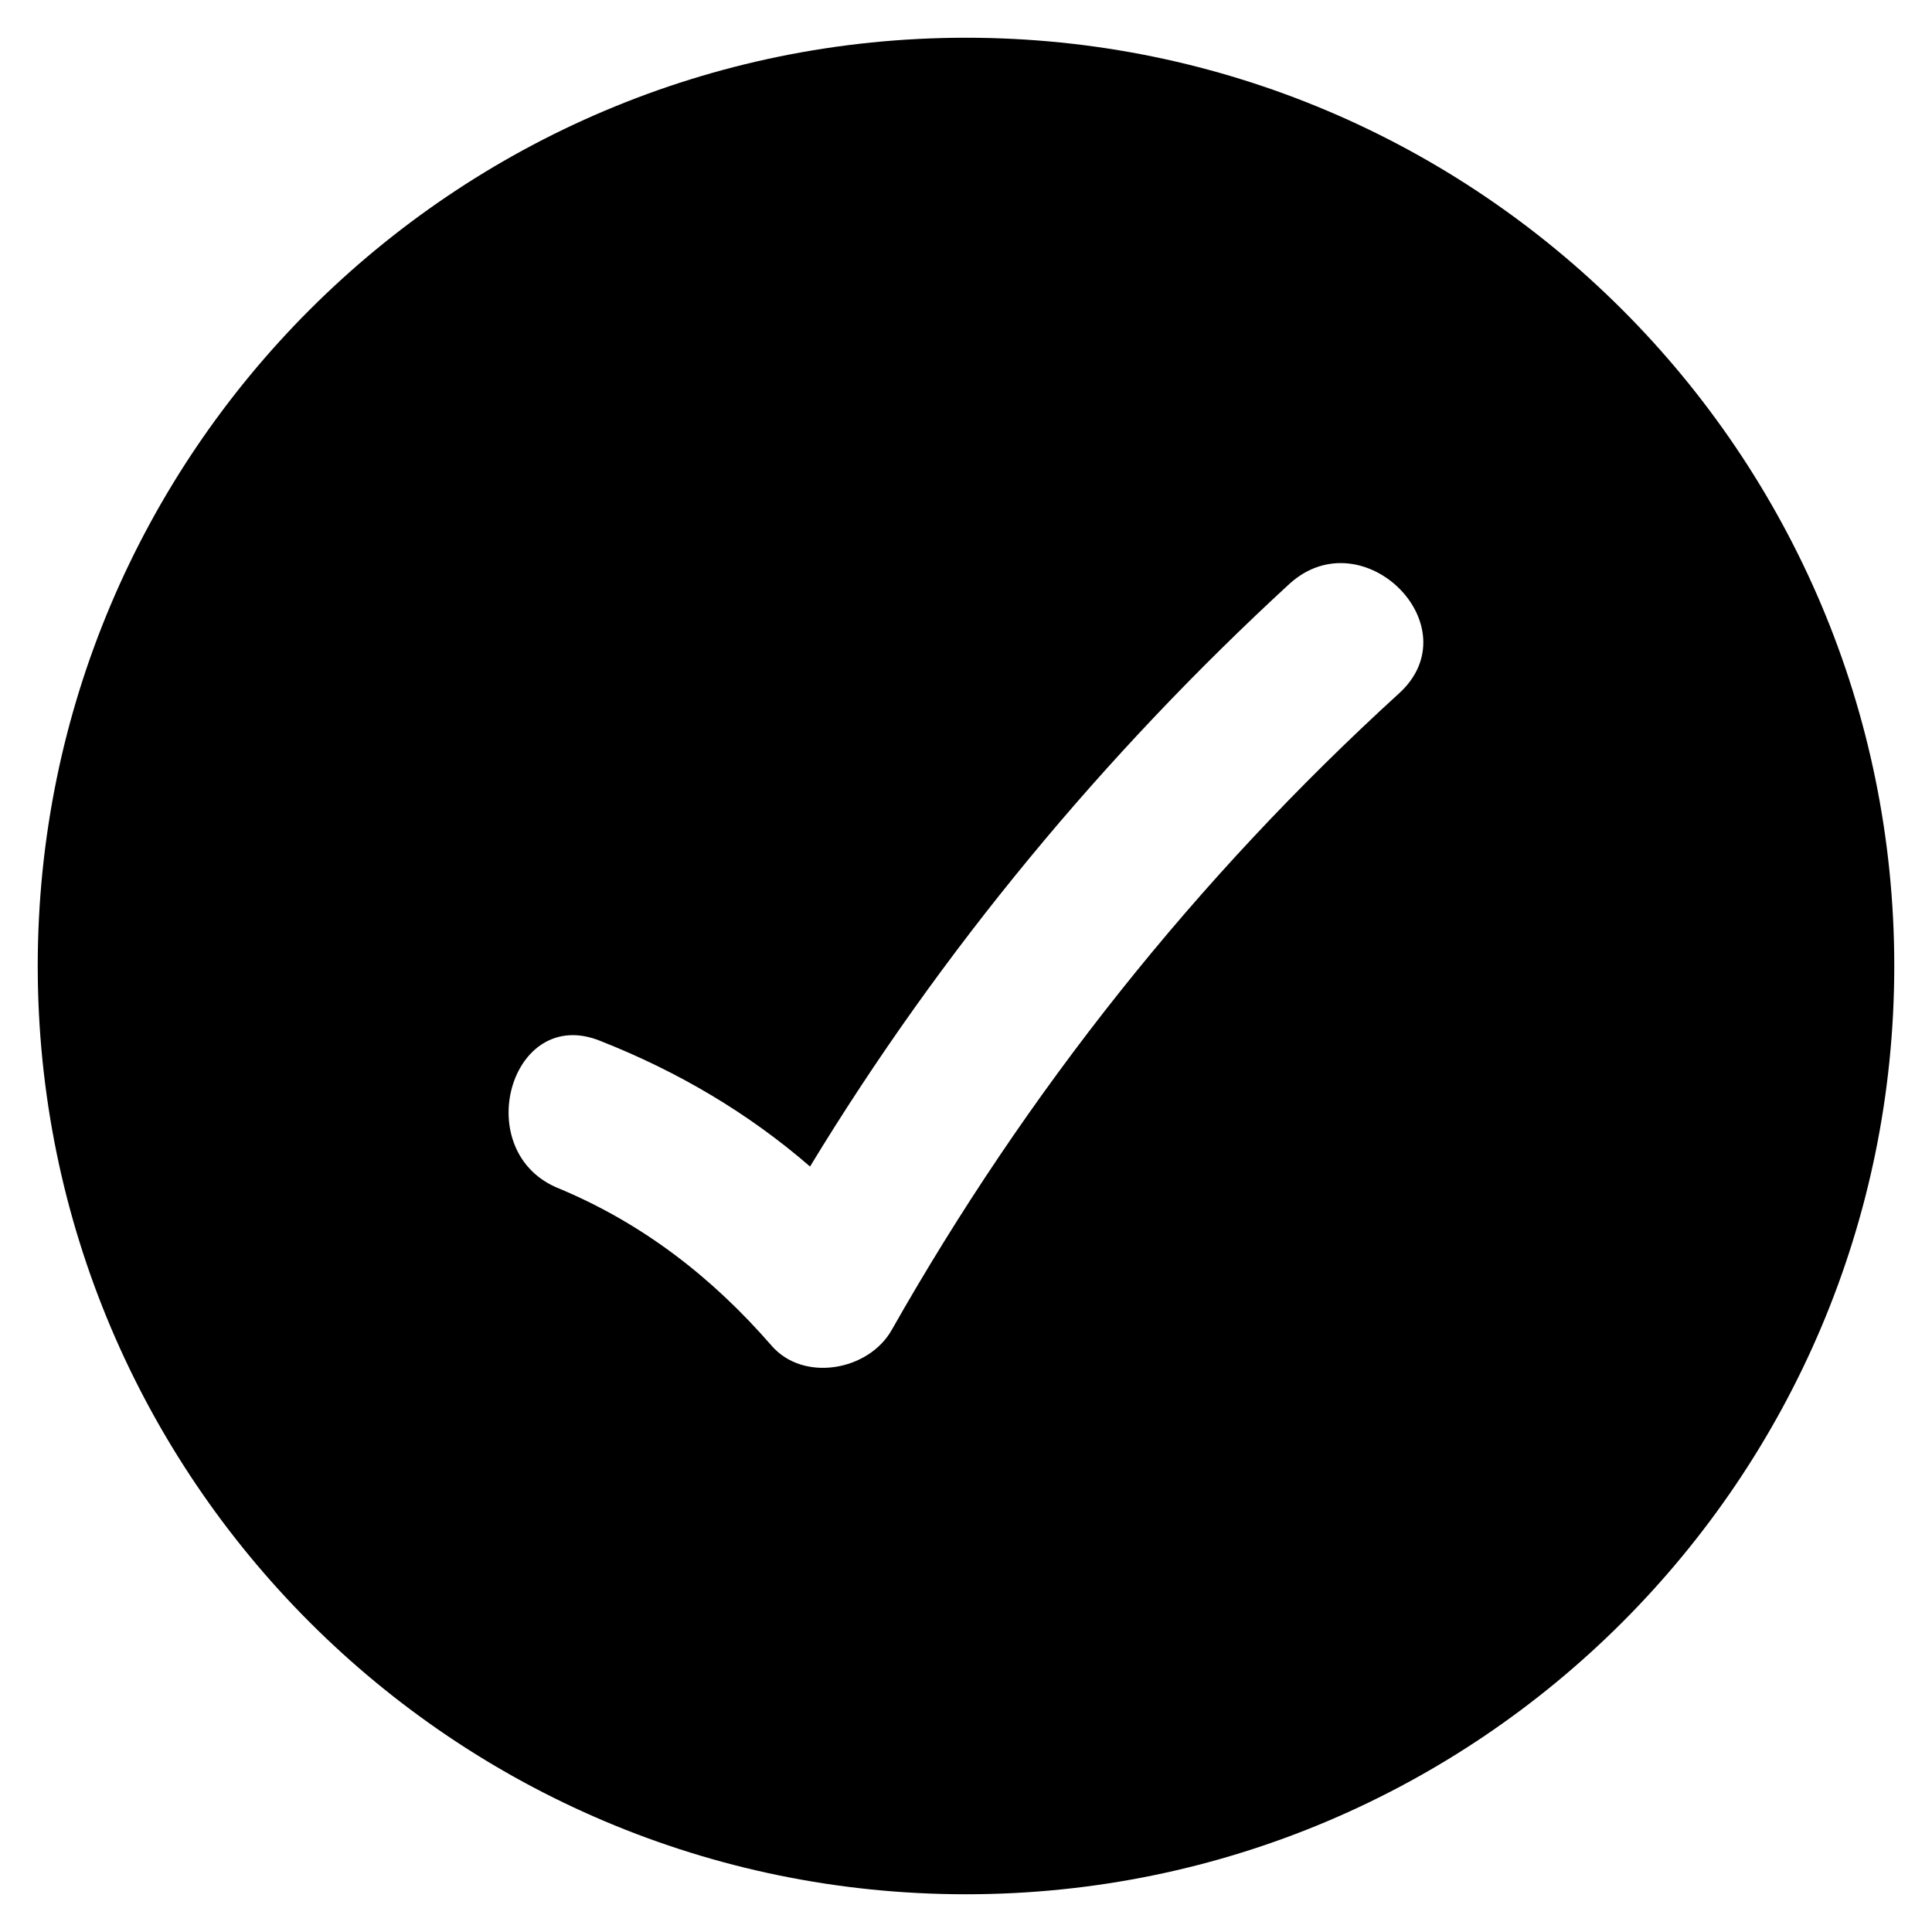 <?xml version="1.0" encoding="UTF-8"?>
<!-- Uploaded to: SVG Repo, www.svgrepo.com, Generator: SVG Repo Mixer Tools -->
<svg fill="#000000" width="800px" height="800px" version="1.1" viewBox="144 144 512 512" xmlns="http://www.w3.org/2000/svg">
 <path d="m400 154c-135.79 0-246 110.21-246 246s110.21 246 246 246c135.79 0 246-110.21 246-246 0.004-135.79-110.21-246-246-246zm114.73 173.78c-53.727 49.004-98.598 105.48-134.41 168.66-6.102 10.824-23.418 13.973-31.883 4.133-15.742-18.105-34.047-32.273-56.09-41.523-24.207-9.445-13.188-49.004 10.824-39.164 20.469 8.07 39.164 19.09 55.496 33.258 34.637-57.07 77.934-109.22 127.13-154.49 19.484-17.512 48.414 11.418 28.934 29.129z"/>
</svg>
